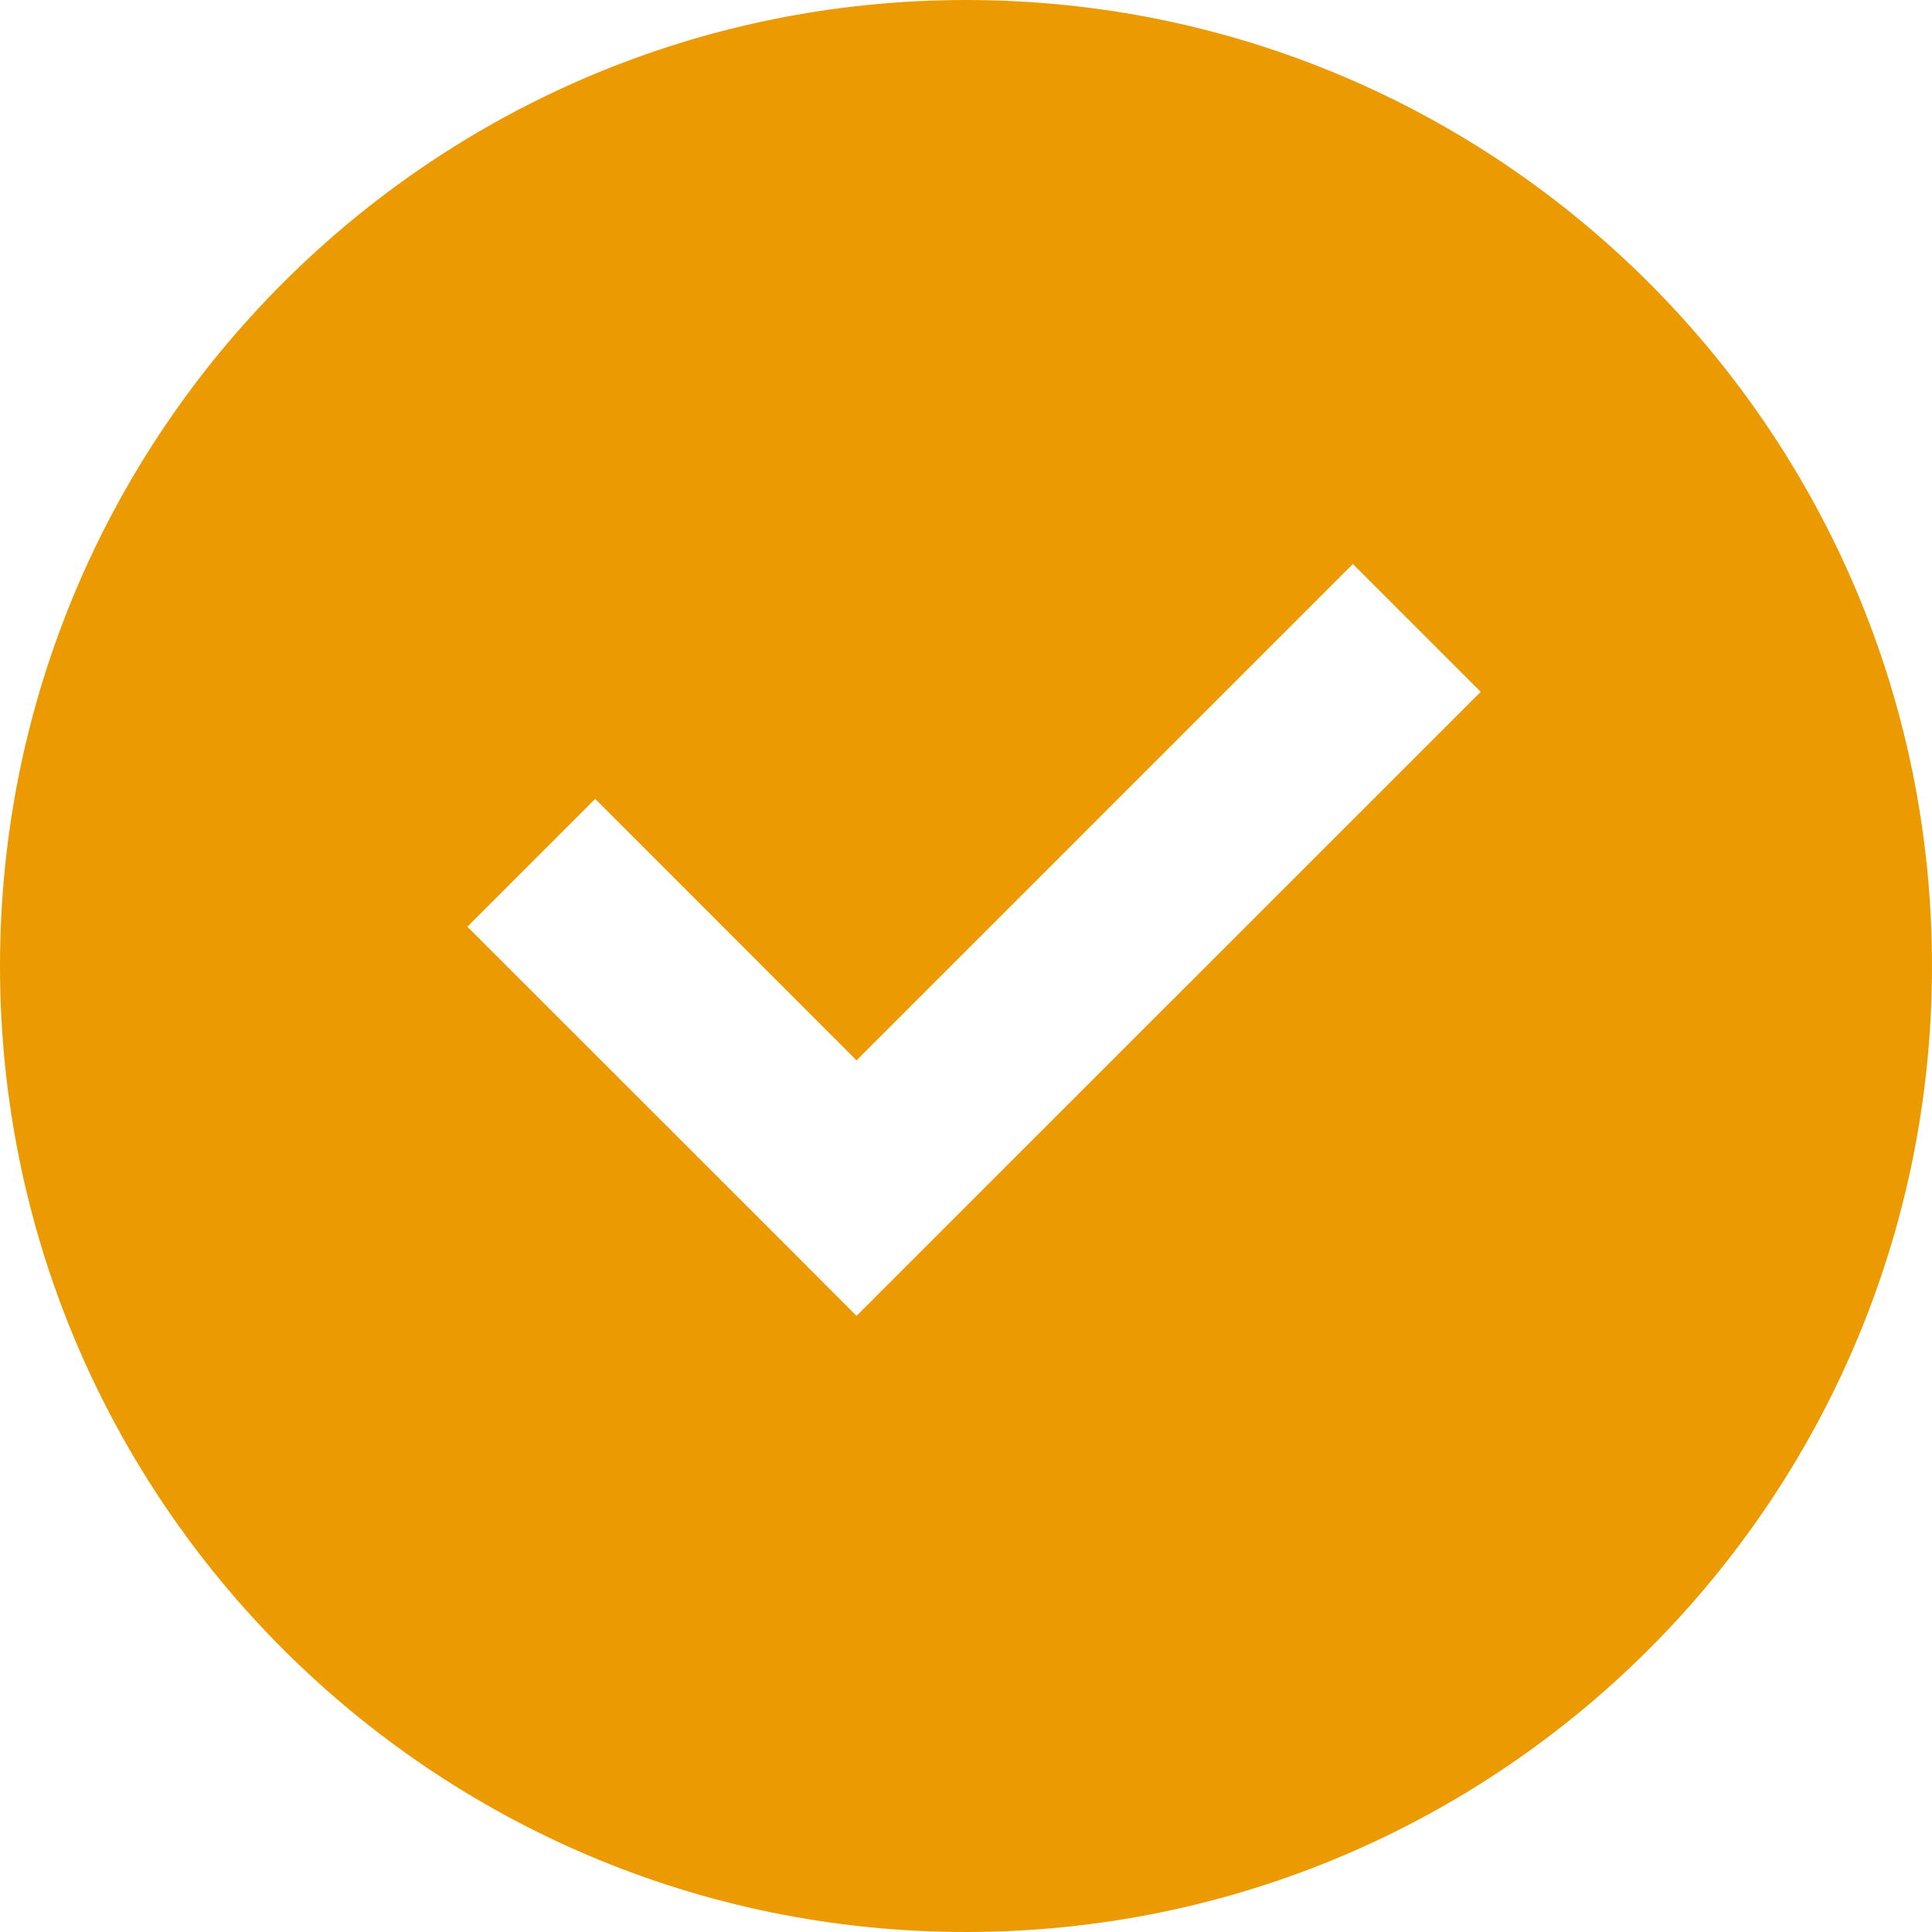<svg width="12" height="12" viewBox="0 0 12 12" fill="none" xmlns="http://www.w3.org/2000/svg">
<g id="Component 549">
<path id="Subtract" fill-rule="evenodd" clip-rule="evenodd" d="M6 12C9.314 12 12 9.314 12 6C12 2.686 9.314 0 6 0C2.686 0 0 2.686 0 6C0 9.314 2.686 12 6 12ZM5.717 7.776L9.197 4.297L8.403 3.503L5.32 6.586L3.697 4.962L2.903 5.756L4.924 7.776L5.32 8.173L5.717 7.776Z" fill="#EB9B01"/>
</g>
</svg>
